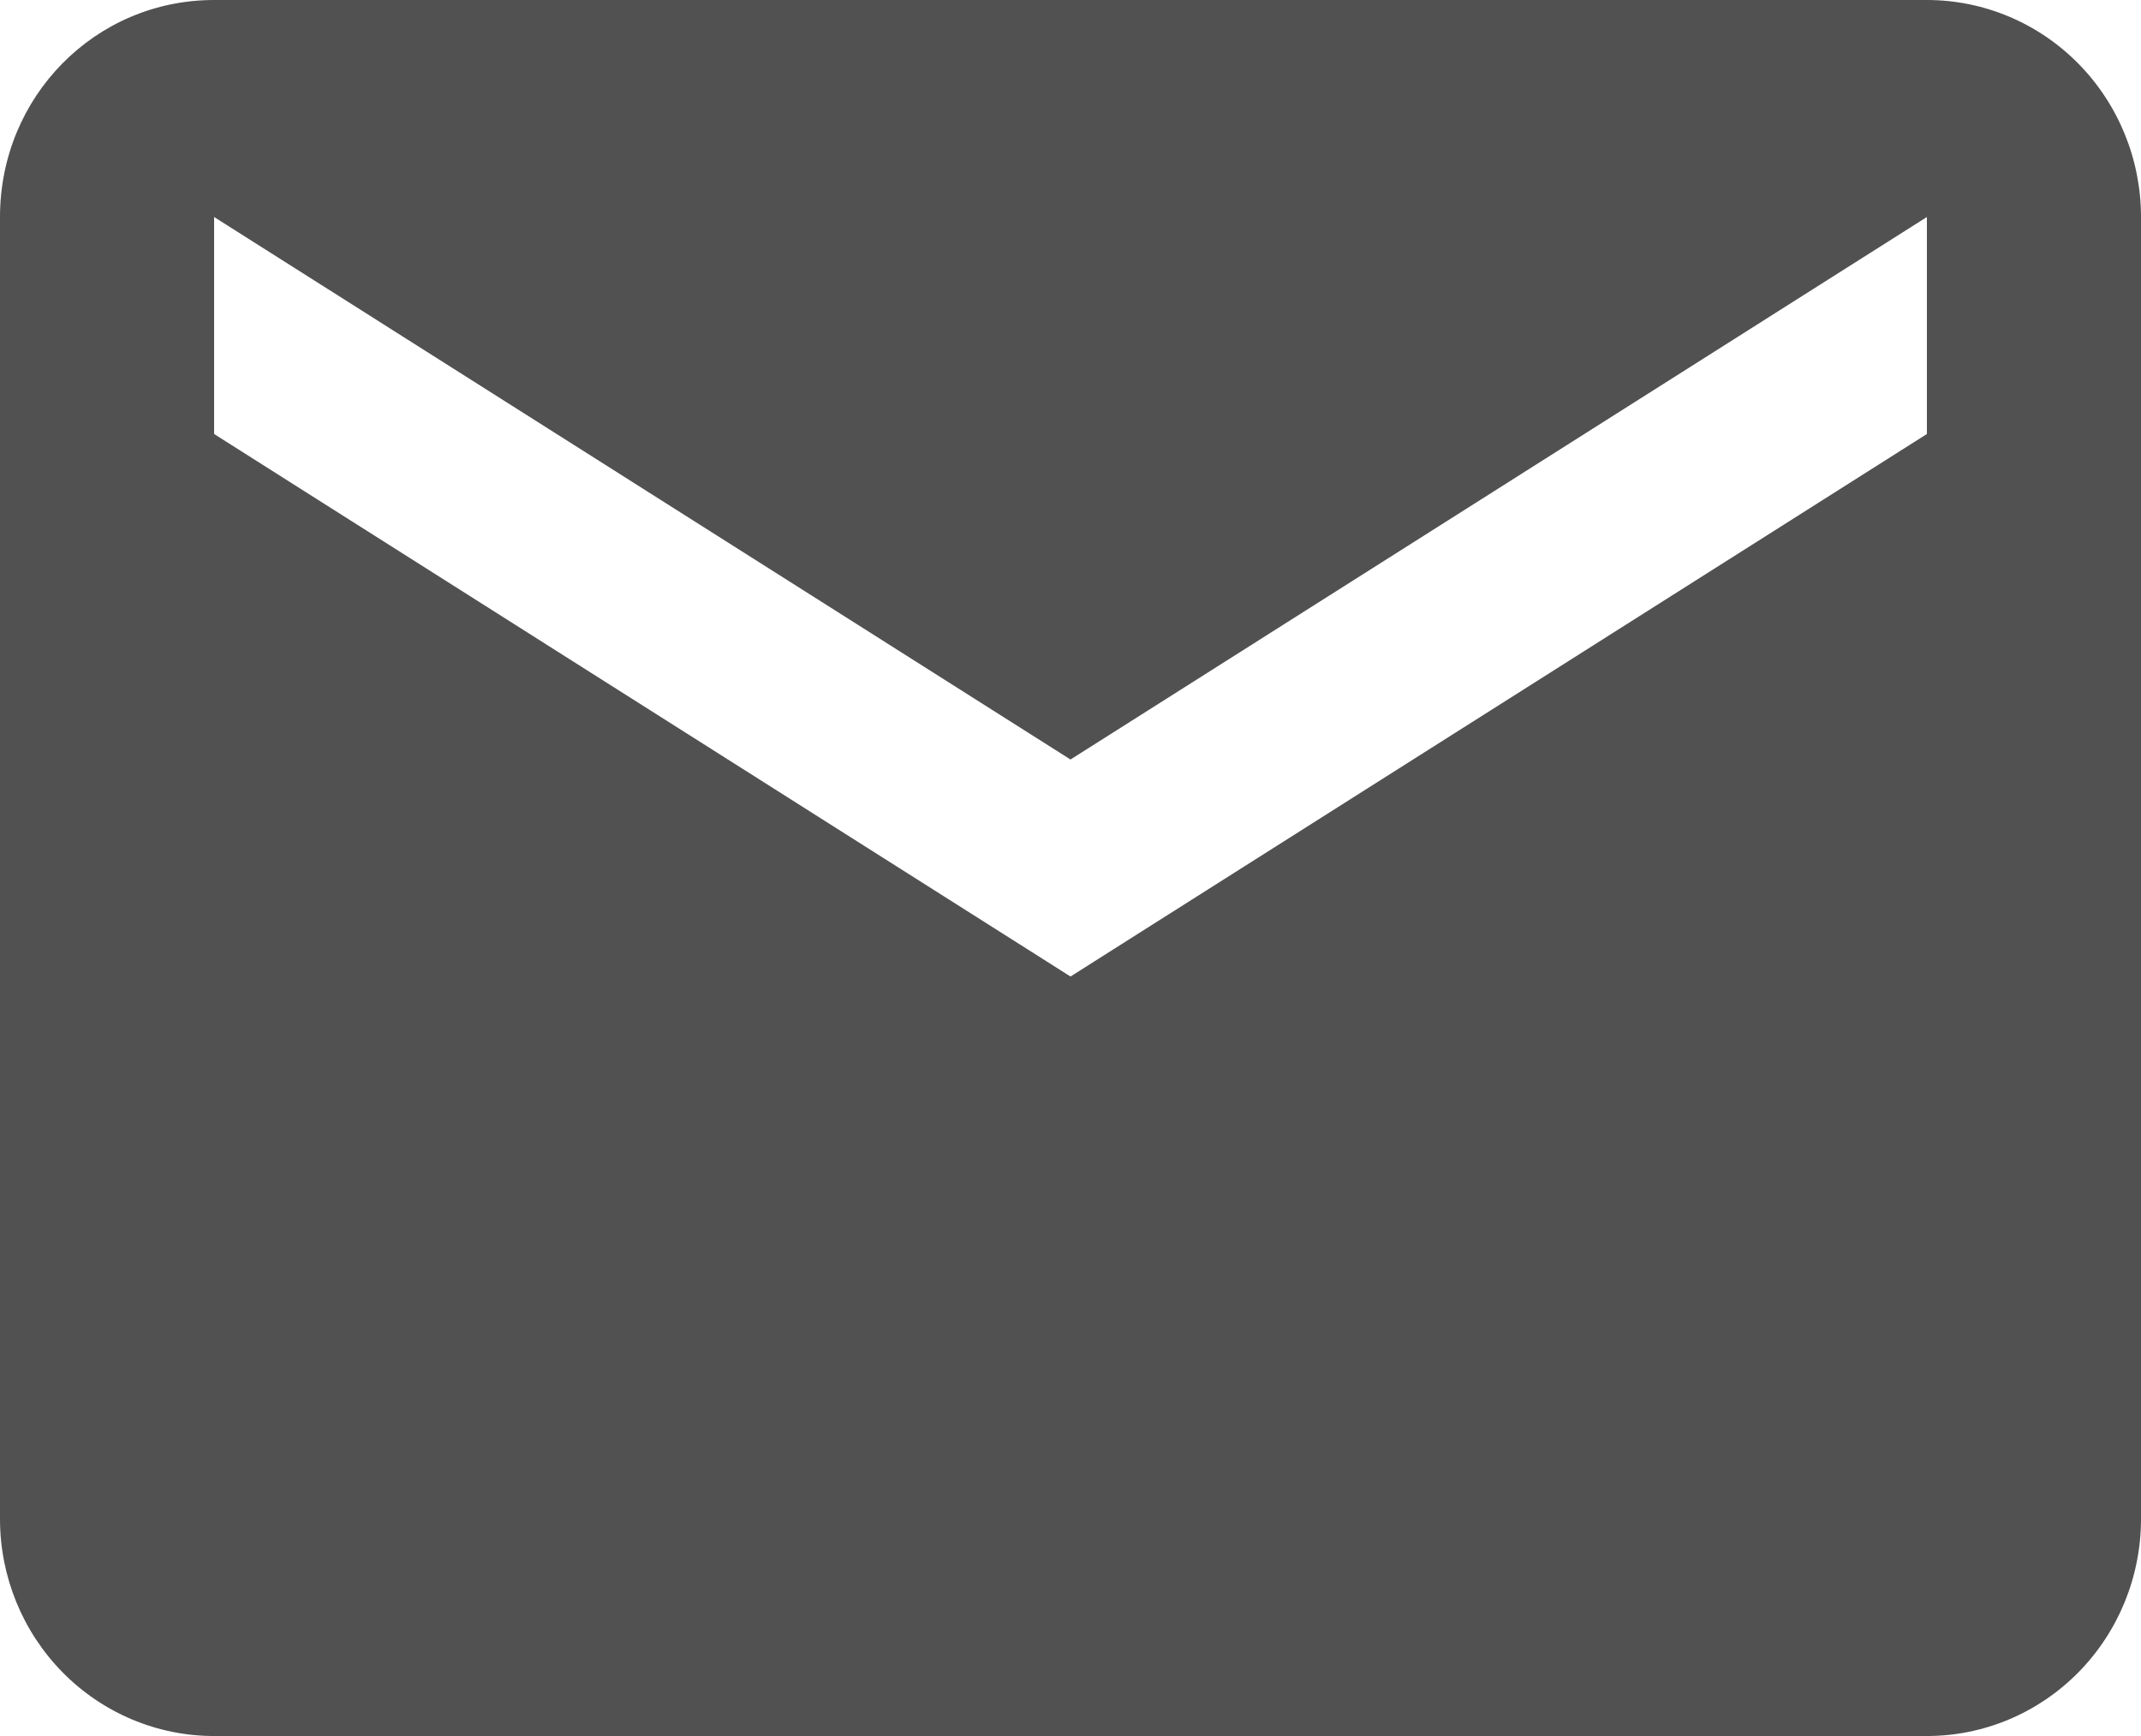 <svg width="37" height="30" viewBox="0 0 37 30" fill="none" xmlns="http://www.w3.org/2000/svg">
<path d="M33.3 7.5L18.5 16.875L3.7 7.5V3.75L18.5 13.125L33.3 3.75M33.3 0H3.7C1.647 0 0 1.669 0 3.75V26.25C0 27.245 0.39 28.198 1.084 28.902C1.778 29.605 2.719 30 3.7 30H33.3C34.281 30 35.222 29.605 35.916 28.902C36.61 28.198 37 27.245 37 26.25V3.75C37 2.755 36.61 1.802 35.916 1.098C35.222 0.395 34.281 0 33.3 0Z" fill="#515151"/>
</svg>
